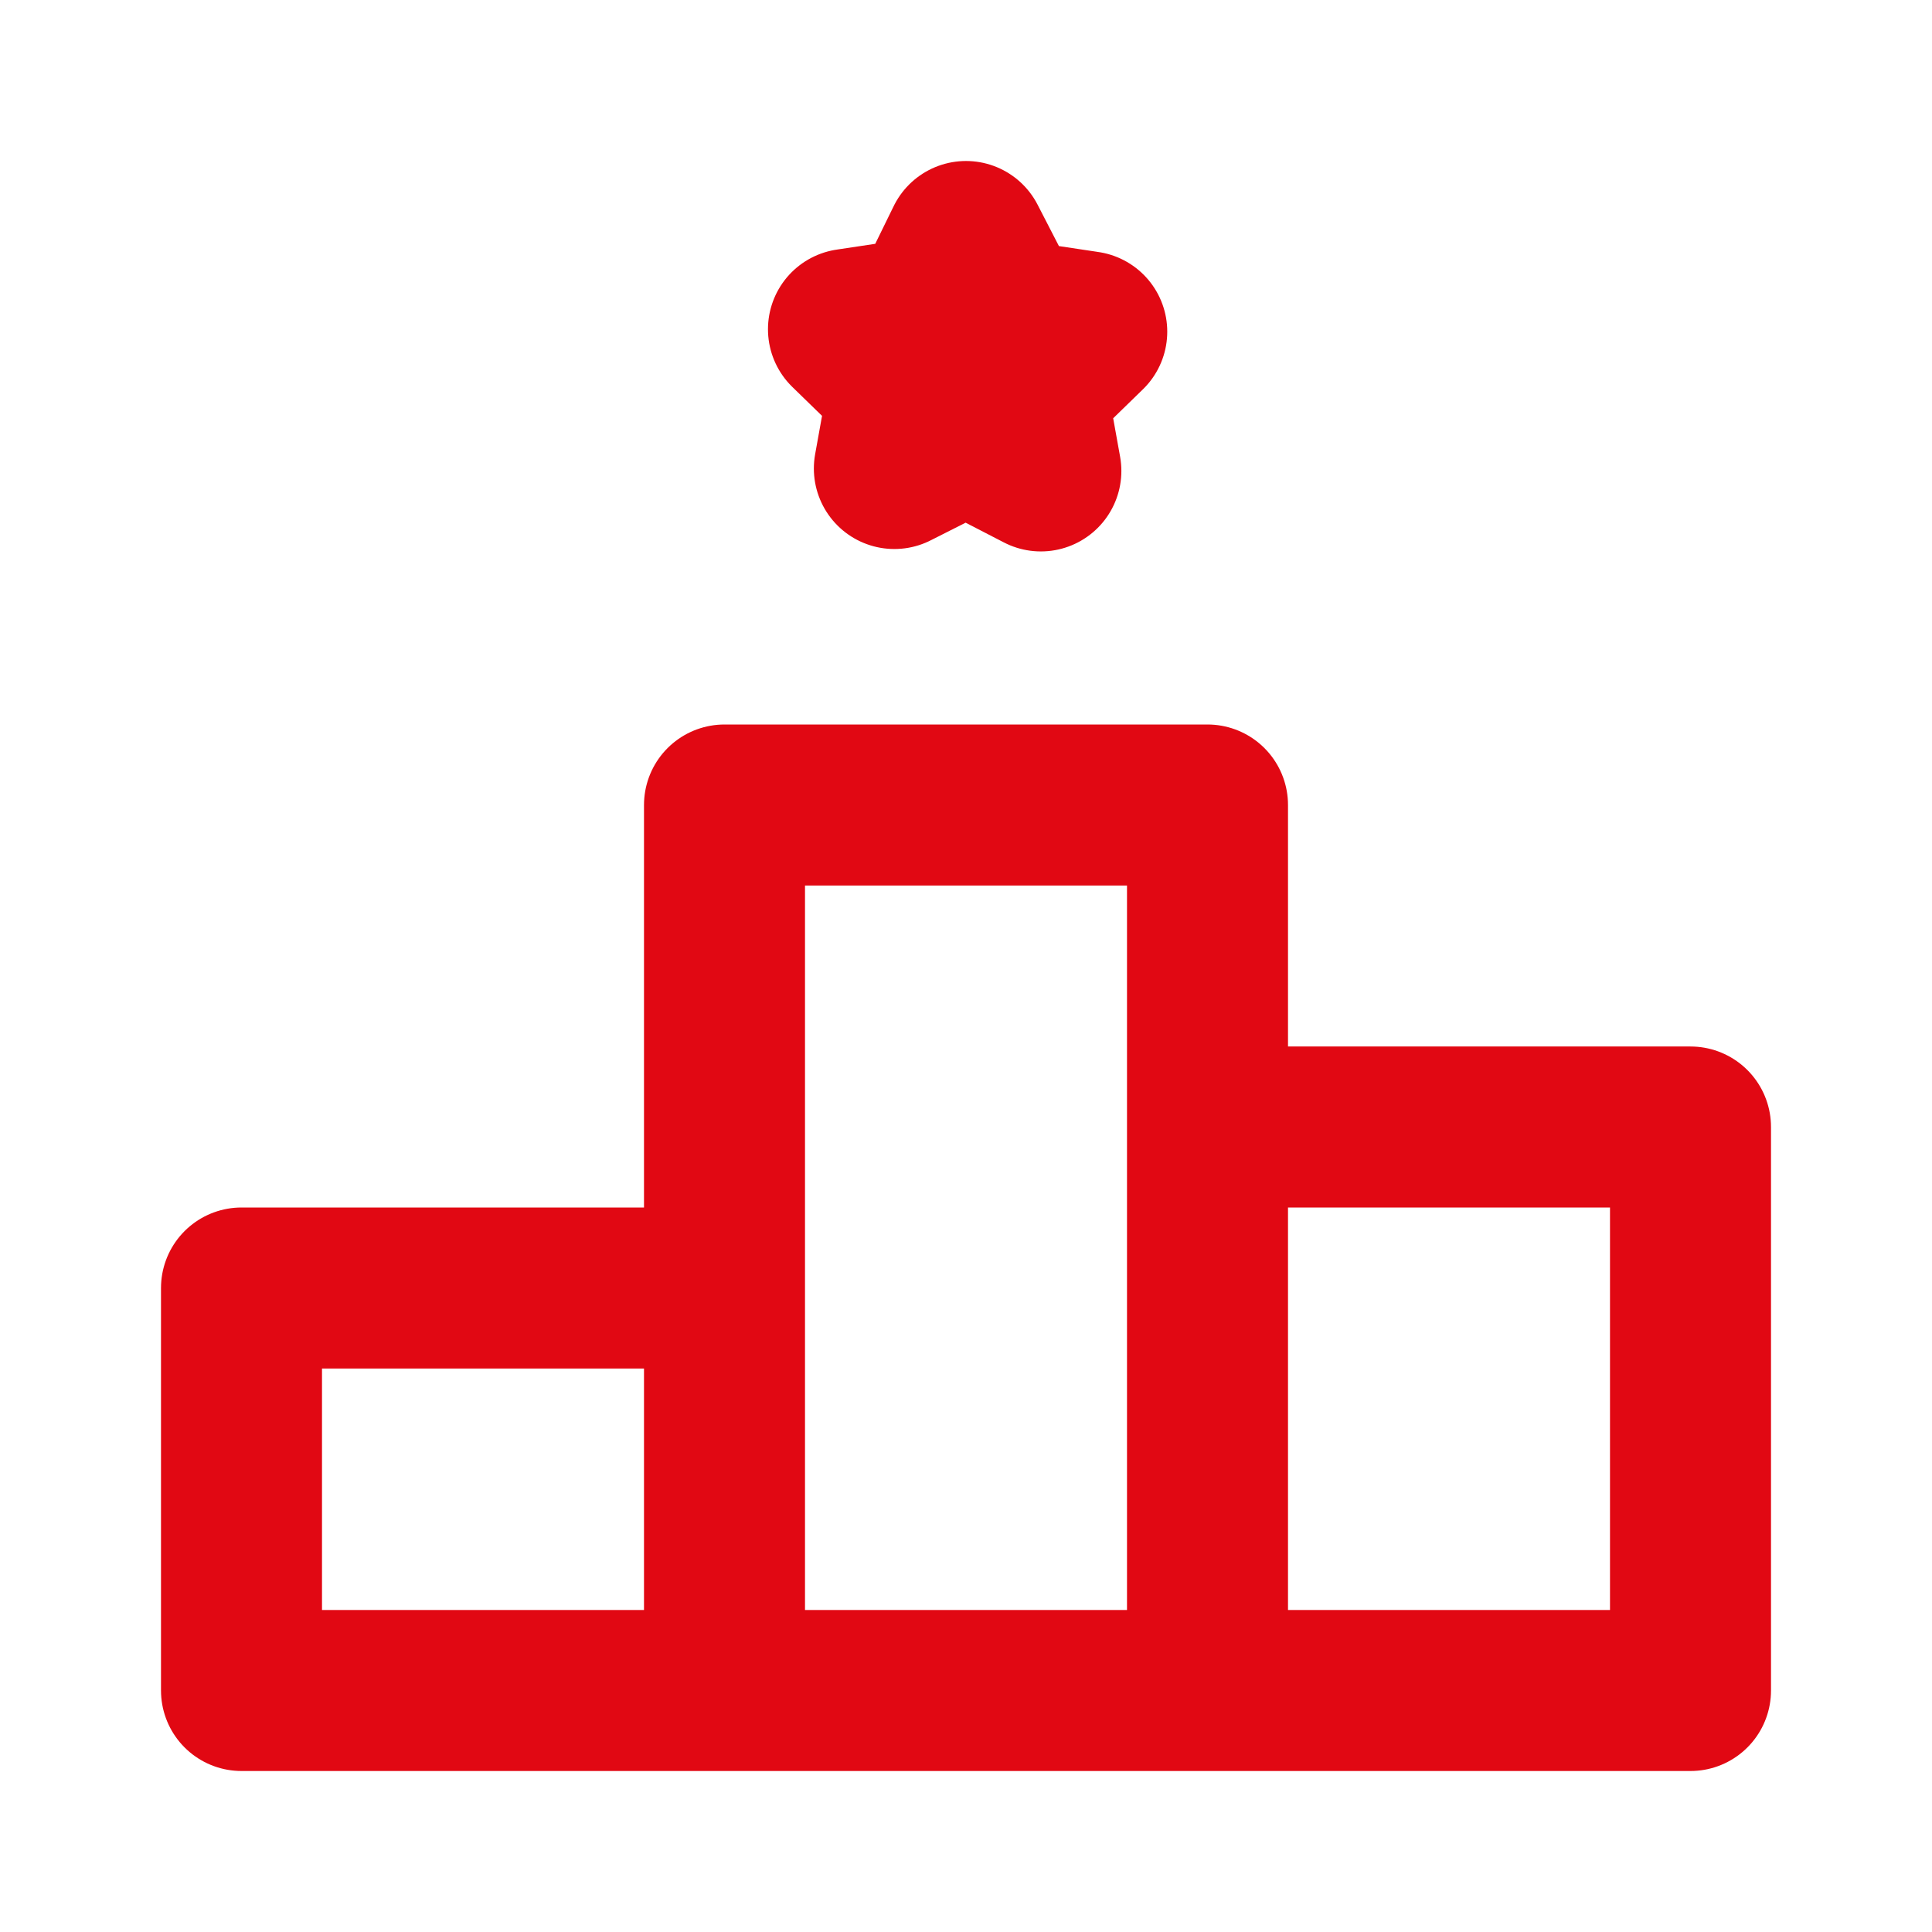 <?xml version="1.0" encoding="UTF-8"?> <svg xmlns="http://www.w3.org/2000/svg" width="24" height="24" viewBox="0 0 24 24" fill="none"> <path d="M9 21H3V16H9V21ZM15 10H9V21H15V10ZM21 14H15V21H21V14ZM11.54 3.94L10.54 4.09L11.29 4.82L11.11 5.82L12 5.37L12.93 5.85L12.75 4.85L13.5 4.12L12.5 3.97L12 3L11.54 3.94Z" stroke="#E10813" stroke-width="2" stroke-linecap="round" stroke-linejoin="round"></path> </svg> 